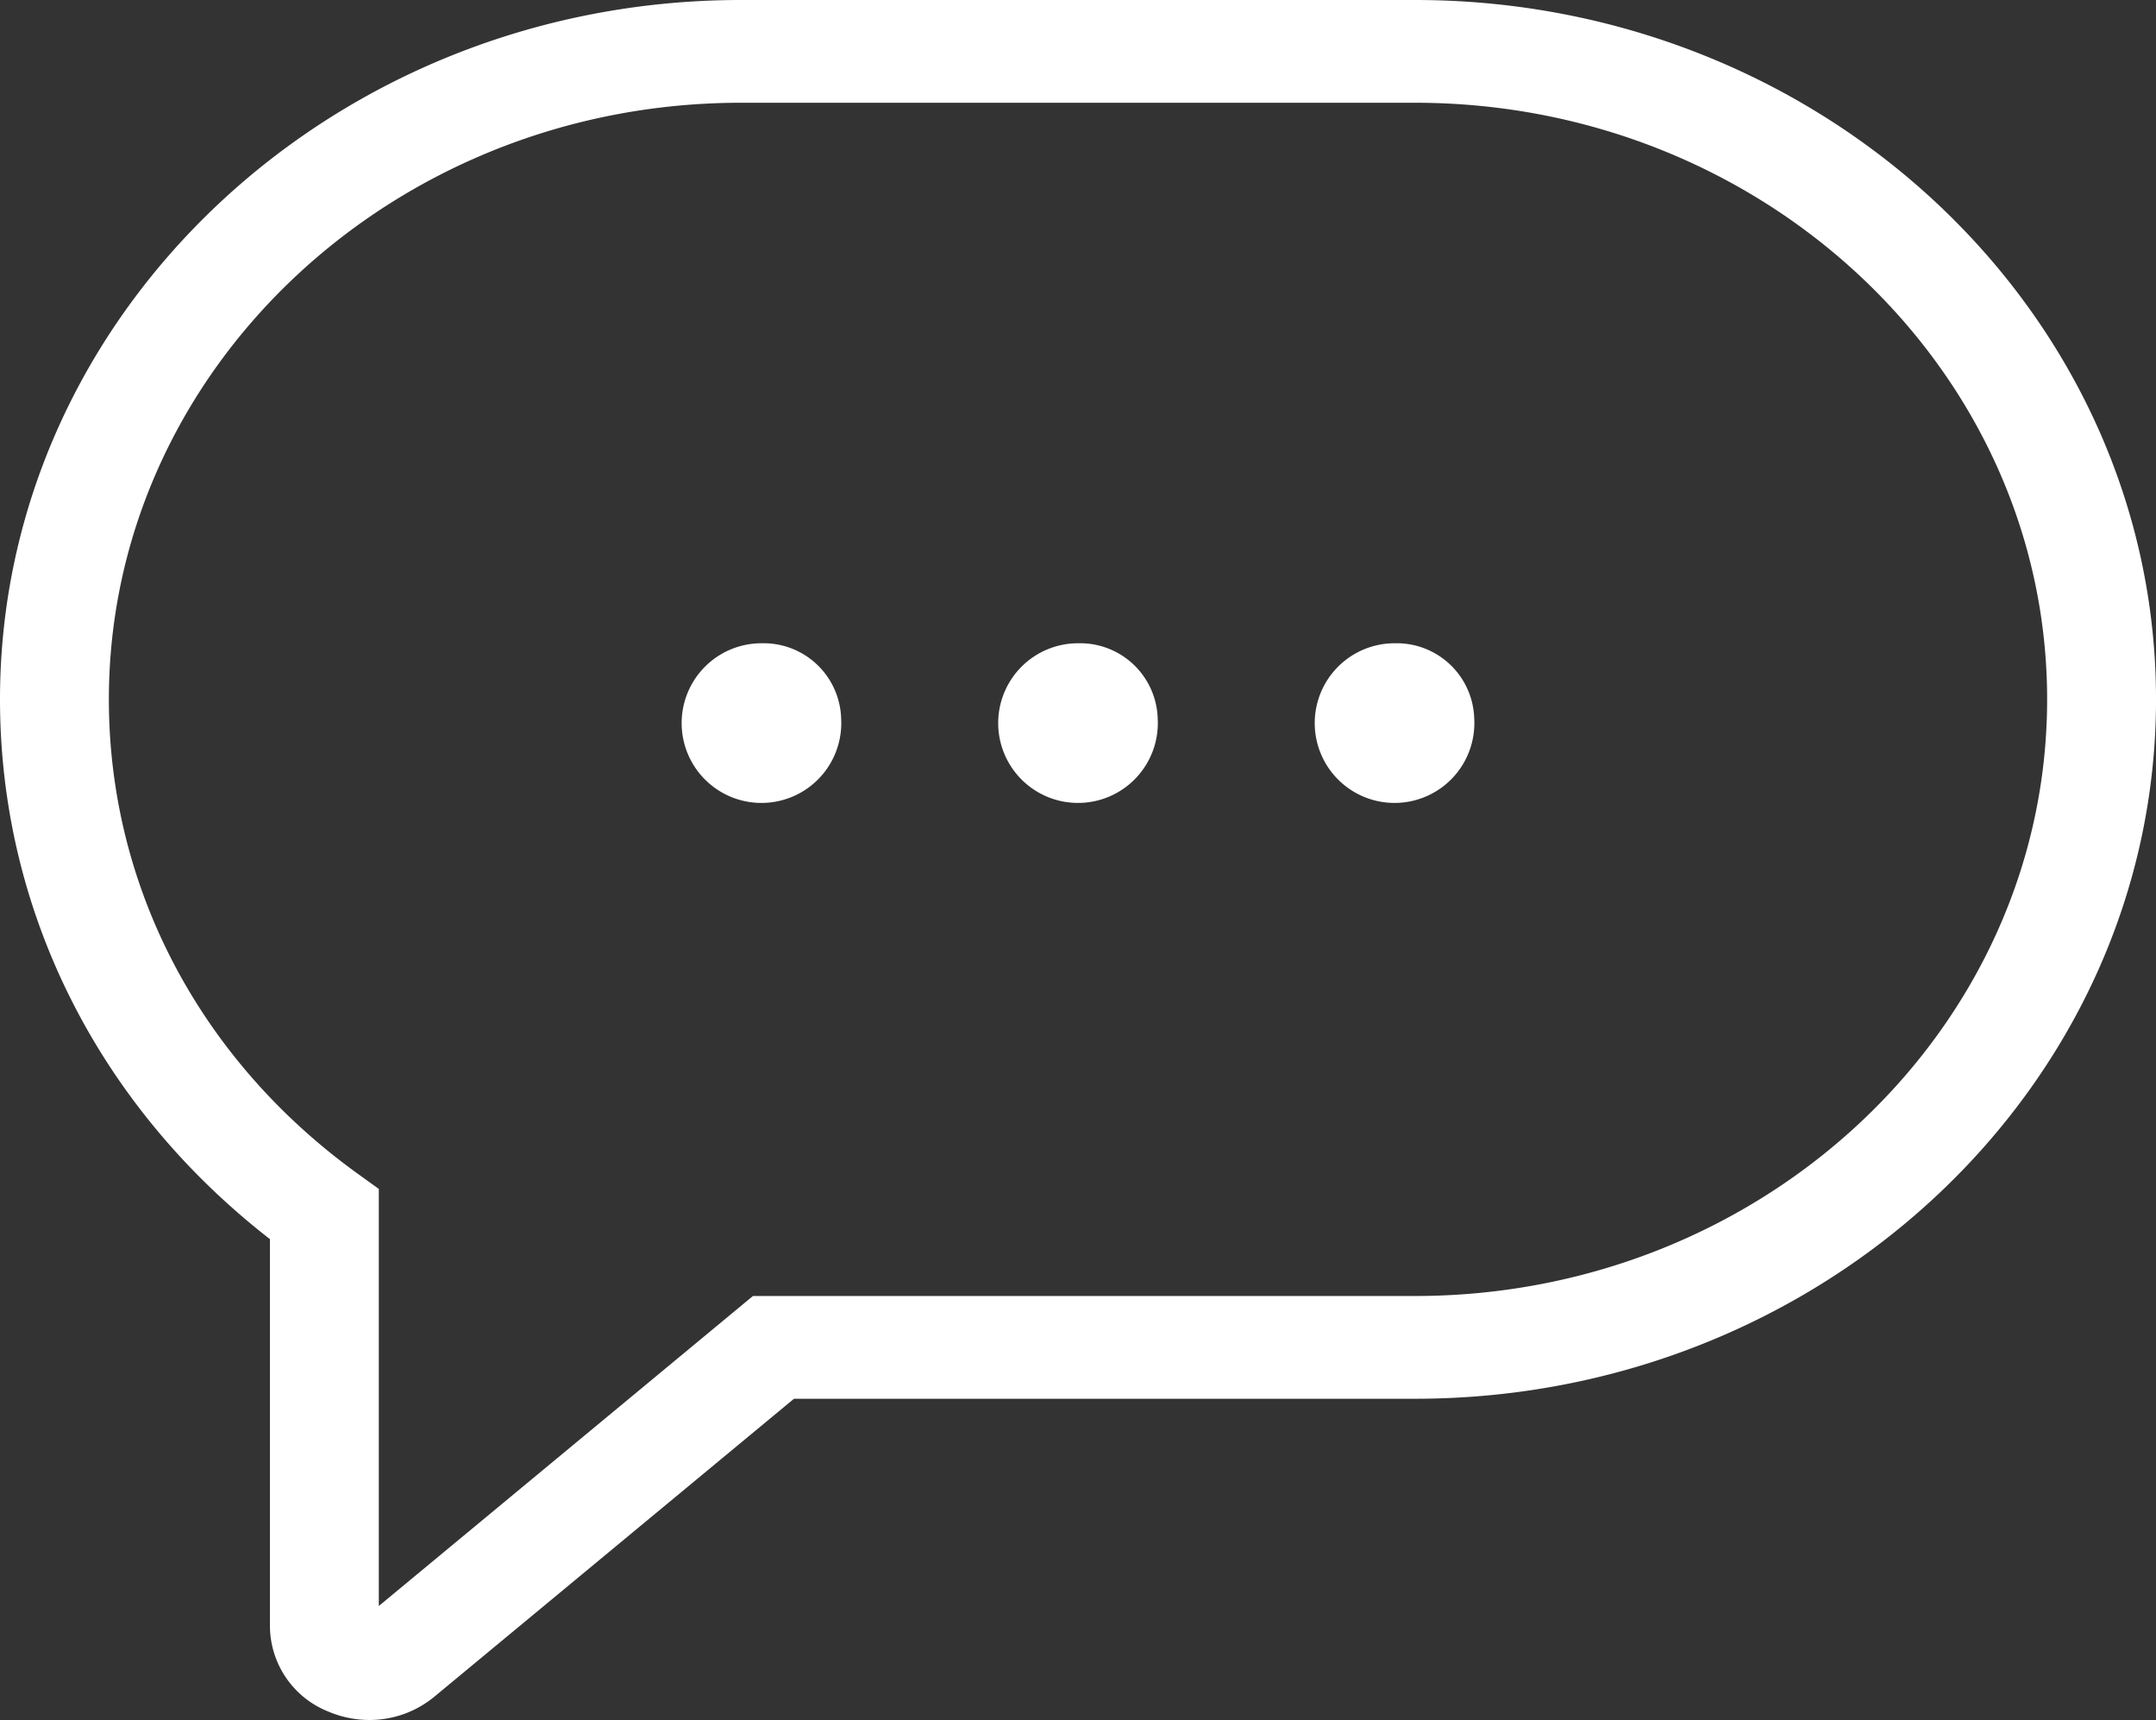 <?xml version="1.0" encoding="UTF-8"?>
<svg xmlns="http://www.w3.org/2000/svg" id="Group_326" data-name="Group 326" width="152.865" height="121.924" viewBox="0 0 152.865 121.924">
  <rect x="0" y="0" width="152.865" height="121.924" fill="#333333" stroke="none"/>
  <g id="Group_266" data-name="Group 266">
    <path id="Path_238" data-name="Path 238" d="M26.194,121.924a7.442,7.442,0,0,1-2.923-.6,6.555,6.555,0,0,1-4.132-6.046V87.838C6.95,78.374,0,64.531,0,49.577,0,22.24,23.567,0,52.536,0h47.794c28.969,0,52.536,22.239,52.536,49.576S129.3,99.153,100.329,99.153H56.294l-25.485,21.11a7.217,7.217,0,0,1-4.615,1.661M52.536,7.284c-24.712,0-44.817,18.972-44.817,42.292,0,13.276,6.424,25.526,17.623,33.61l1.516,1.093v29.565L53.386,91.869h46.943c24.712,0,44.817-18.972,44.817-42.292s-20.1-42.293-44.817-42.293Z" fill="#fff"></path>
    <path id="Path_239" data-name="Path 239" d="M48.873,42.89a5.659,5.659,0,1,1-5.649-5.331,5.5,5.5,0,0,1,5.649,5.331" transform="translate(10.766 8.04)" fill="#fff"></path>
    <path id="Path_240" data-name="Path 240" d="M66.318,42.89a5.659,5.659,0,1,1-5.649-5.331,5.5,5.5,0,0,1,5.649,5.331" transform="translate(15.765 8.04)" fill="#fff"></path>
    <path id="Path_241" data-name="Path 241" d="M83.763,42.89a5.659,5.659,0,1,1-5.649-5.331,5.5,5.5,0,0,1,5.649,5.331" transform="translate(20.763 8.04)" fill="#fff"></path>
  </g>
</svg>
